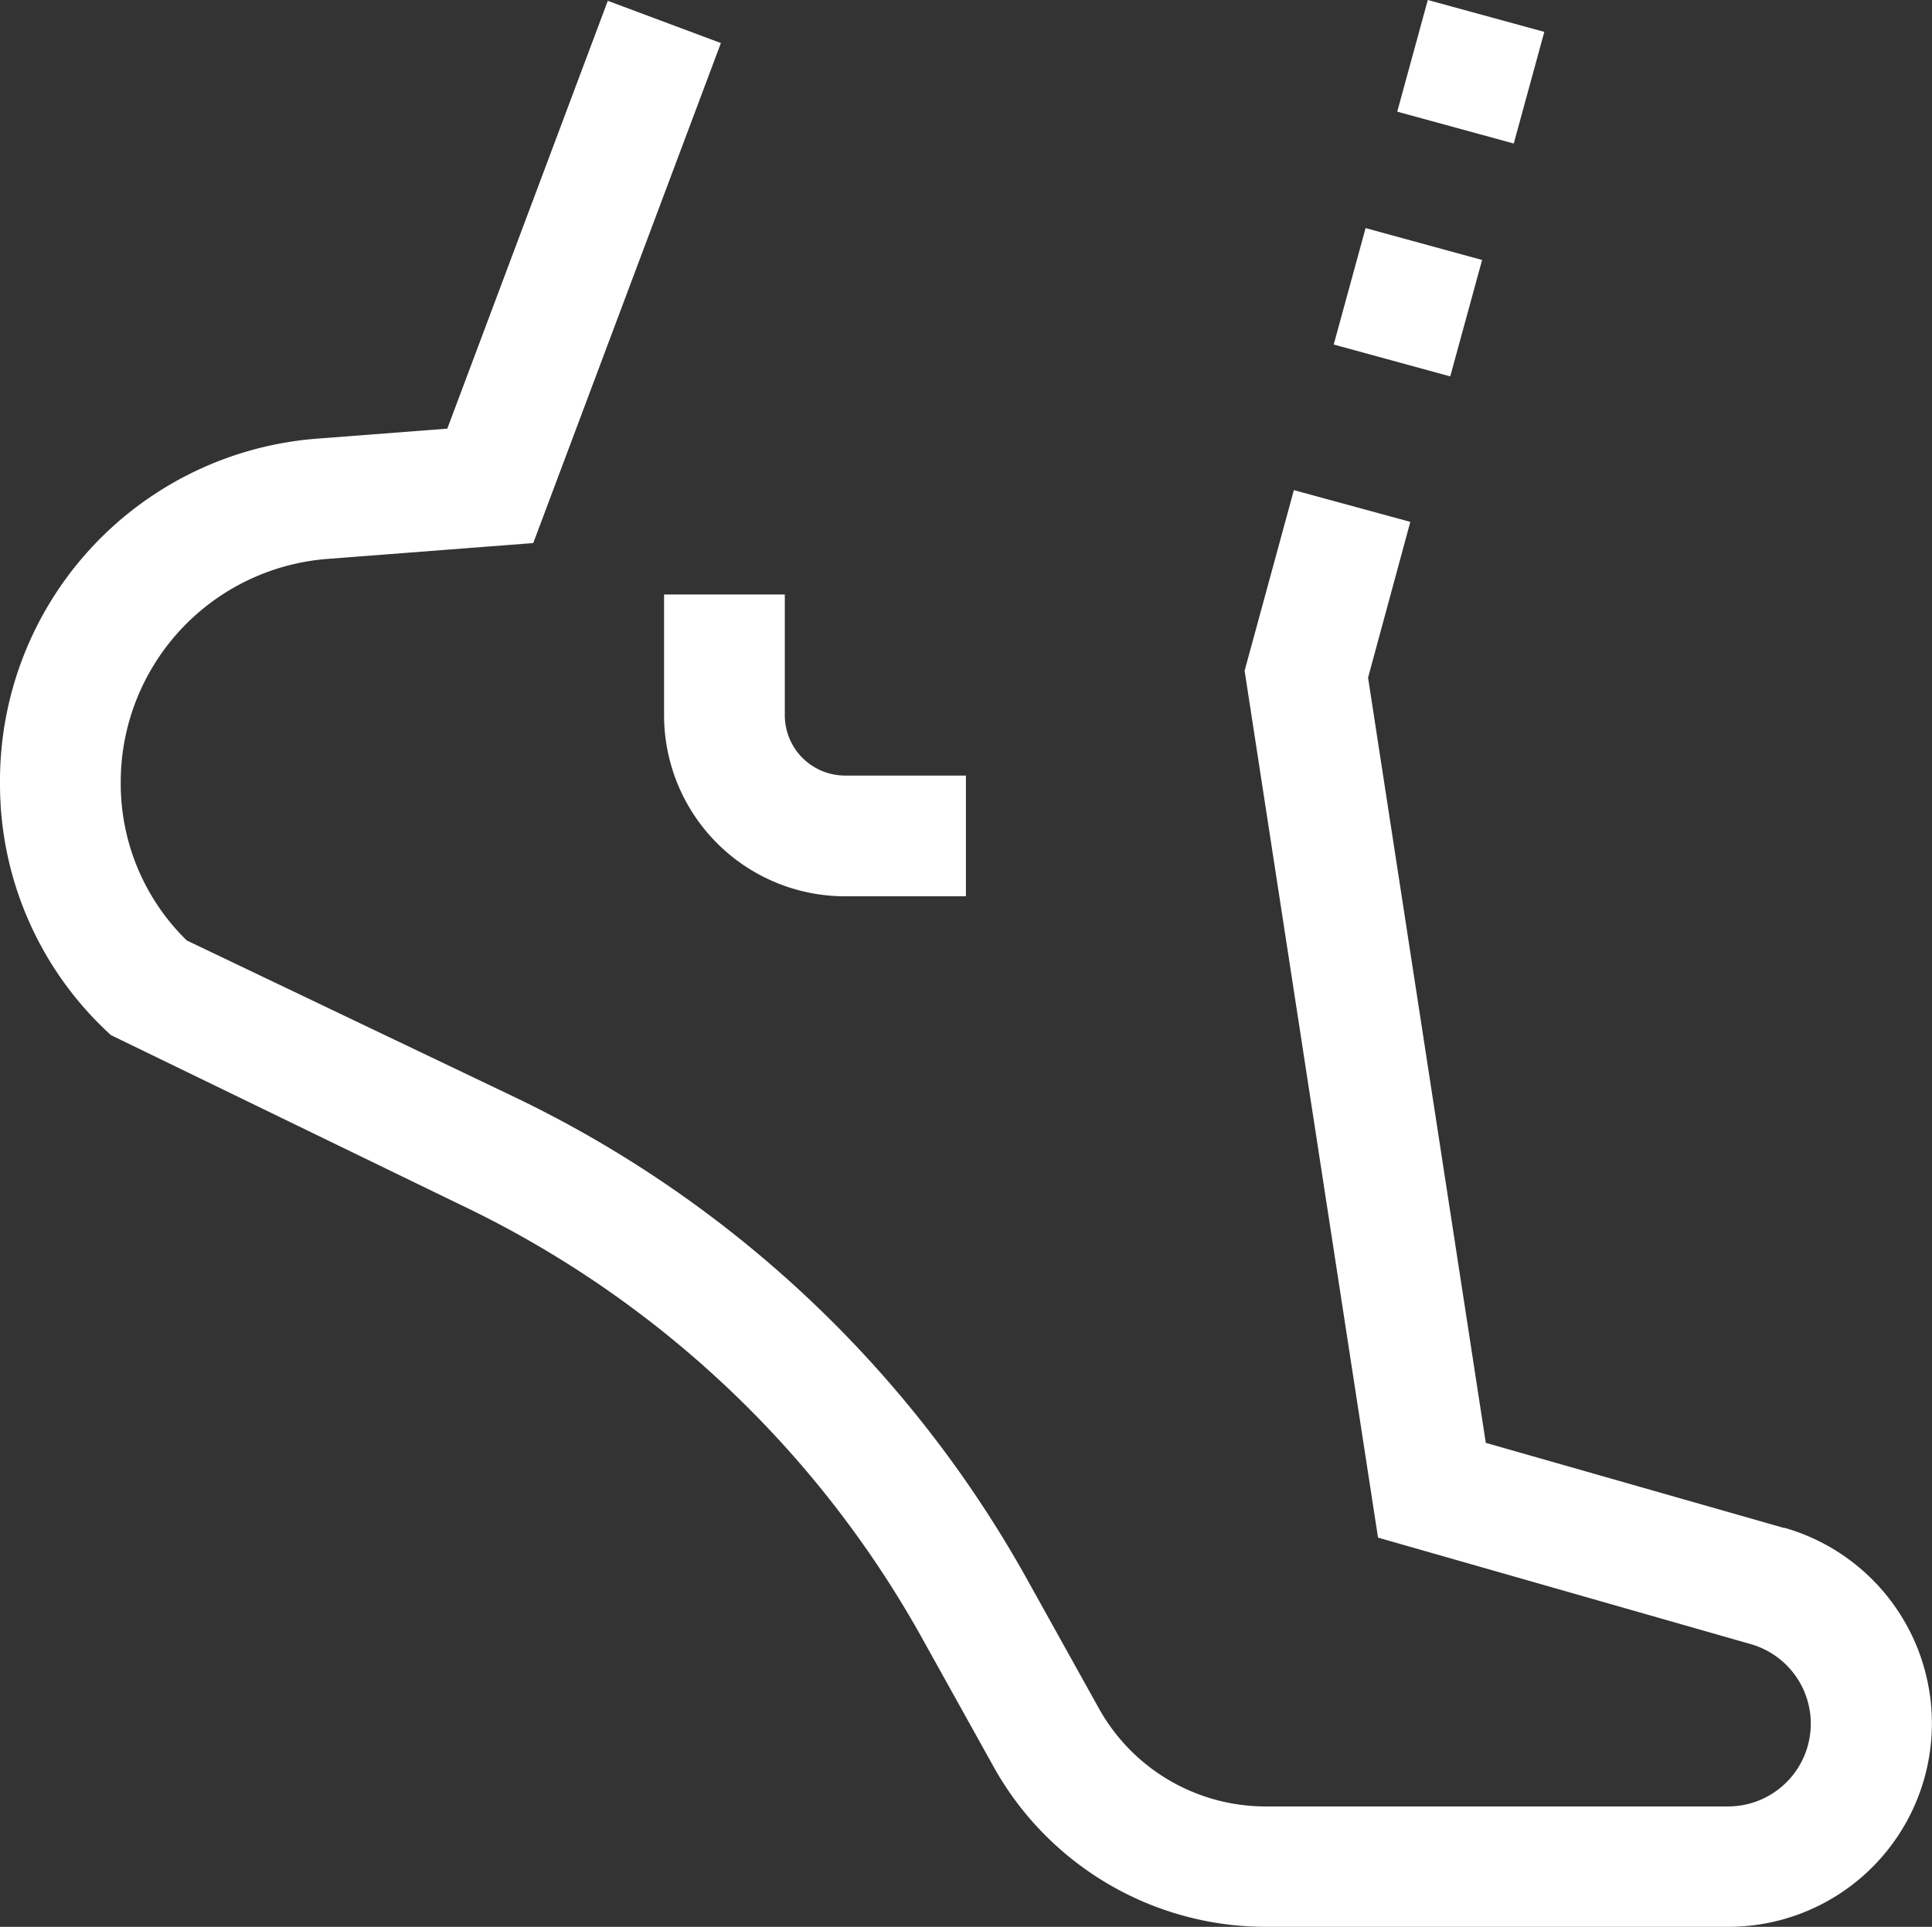 <?xml version="1.0" encoding="UTF-8"?> <svg xmlns="http://www.w3.org/2000/svg" width="512.042" height="510.776" viewBox="0 0 512.042 510.776"><rect x="0" y="0" width="512.042" height="510.776" fill="#333333" stroke="none"/><g id="ankle" transform="translate(0 -0.629)"><g id="Group_16" data-name="Group 16"><g id="Group_15" data-name="Group 15"><rect id="Rectangle_1" data-name="Rectangle 1" width="32" height="30.672" transform="matrix(0.965, 0.264, -0.264, 0.965, 378.412, 0.629)" fill="#fff"></rect><rect id="Rectangle_2" data-name="Rectangle 2" width="32" height="31.984" transform="matrix(0.965, 0.264, -0.264, 0.965, 361.923, 61.094)" fill="#fff"></rect><path id="Path_13" data-name="Path 13" d="M472.884,405.6v.08L393.78,383.1l-31.2-202.832,11.2-41.3-30.864-8.416L329.86,178.429l35.36,229.792,98.8,28.24A21.936,21.936,0,0,1,458,479.485H335.444a50.594,50.594,0,0,1-44.208-26l-18.688-33.6A307.394,307.394,0,0,0,135.492,291.021L49.508,249.933A58.049,58.049,0,0,1,32,208.477a59.344,59.344,0,0,1,54.928-59.7l54.4-4.192L191.06,12.045,161.092.845,118.548,114.253l-34.1,2.624A90.992,90.992,0,0,0,0,208.477a89.871,89.871,0,0,0,29.408,66.544l92.288,44.8a275.582,275.582,0,0,1,122.944,115.52l18.688,33.6A82.575,82.575,0,0,0,335.508,511.4h122.56A53.936,53.936,0,0,0,472.884,405.6Z" fill="#fff"></path><path id="Path_14" data-name="Path 14" d="M176,158.221v32a48,48,0,0,0,48,48h32v-32H224a16,16,0,0,1-16-16v-32Z" fill="#fff"></path></g></g></g></svg> 